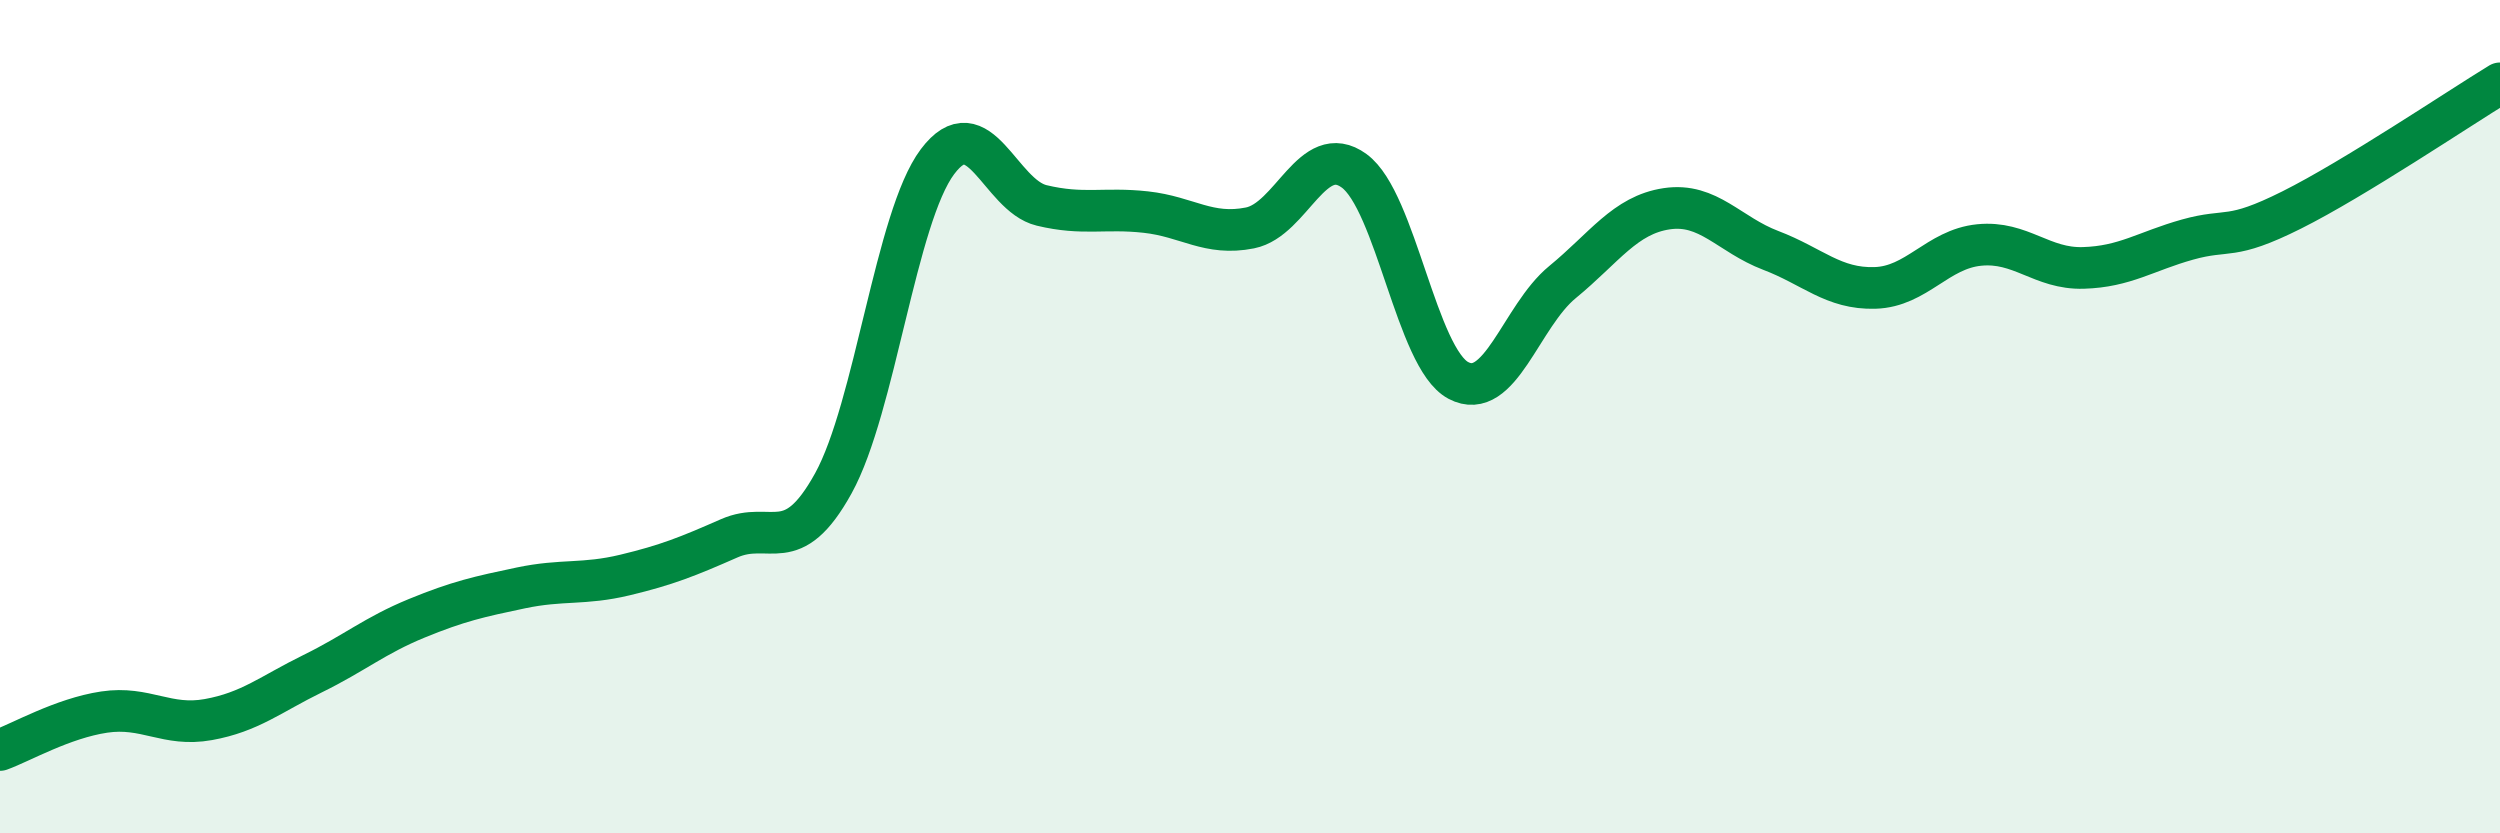 
    <svg width="60" height="20" viewBox="0 0 60 20" xmlns="http://www.w3.org/2000/svg">
      <path
        d="M 0,18 C 0.5,17.82 1.5,17.24 2.5,17.09 C 3.5,16.94 4,17.45 5,17.27 C 6,17.09 6.5,16.66 7.5,16.17 C 8.5,15.68 9,15.25 10,14.84 C 11,14.43 11.5,14.32 12.5,14.11 C 13.5,13.9 14,14.04 15,13.8 C 16,13.56 16.5,13.36 17.5,12.92 C 18.5,12.48 19,13.41 20,11.6 C 21,9.79 21.5,5.21 22.5,3.88 C 23.5,2.55 24,4.69 25,4.93 C 26,5.17 26.5,4.98 27.5,5.09 C 28.5,5.2 29,5.67 30,5.47 C 31,5.27 31.5,3.37 32.5,4.1 C 33.5,4.83 34,8.6 35,9.13 C 36,9.66 36.5,7.59 37.5,6.77 C 38.5,5.95 39,5.16 40,5.01 C 41,4.86 41.5,5.63 42.5,6.01 C 43.5,6.39 44,6.94 45,6.91 C 46,6.88 46.5,5.98 47.5,5.88 C 48.5,5.78 49,6.46 50,6.43 C 51,6.4 51.5,6.03 52.5,5.75 C 53.5,5.47 53.5,5.79 55,5.04 C 56.5,4.29 59,2.61 60,2L60 20L0 20Z"
        fill="#008740"
        opacity="0.1"
        stroke-linecap="round"
        stroke-linejoin="round"
      />
      <path
        d="M 0,18 C 0.5,17.82 1.5,17.24 2.5,17.09 C 3.5,16.94 4,17.45 5,17.27 C 6,17.09 6.5,16.66 7.5,16.17 C 8.5,15.68 9,15.25 10,14.84 C 11,14.43 11.5,14.32 12.5,14.11 C 13.5,13.9 14,14.04 15,13.8 C 16,13.56 16.5,13.36 17.5,12.92 C 18.5,12.48 19,13.41 20,11.6 C 21,9.79 21.5,5.21 22.5,3.88 C 23.5,2.55 24,4.69 25,4.93 C 26,5.17 26.5,4.98 27.5,5.09 C 28.5,5.2 29,5.67 30,5.47 C 31,5.27 31.5,3.37 32.5,4.1 C 33.5,4.83 34,8.6 35,9.13 C 36,9.66 36.5,7.59 37.5,6.77 C 38.5,5.95 39,5.16 40,5.01 C 41,4.86 41.5,5.63 42.5,6.01 C 43.5,6.39 44,6.94 45,6.91 C 46,6.88 46.5,5.98 47.5,5.88 C 48.5,5.78 49,6.46 50,6.43 C 51,6.4 51.5,6.03 52.5,5.75 C 53.5,5.47 53.5,5.79 55,5.04 C 56.5,4.29 59,2.61 60,2"
        stroke="#008740"
        stroke-width="1"
        fill="none"
        stroke-linecap="round"
        stroke-linejoin="round"
      />
    </svg>
  
